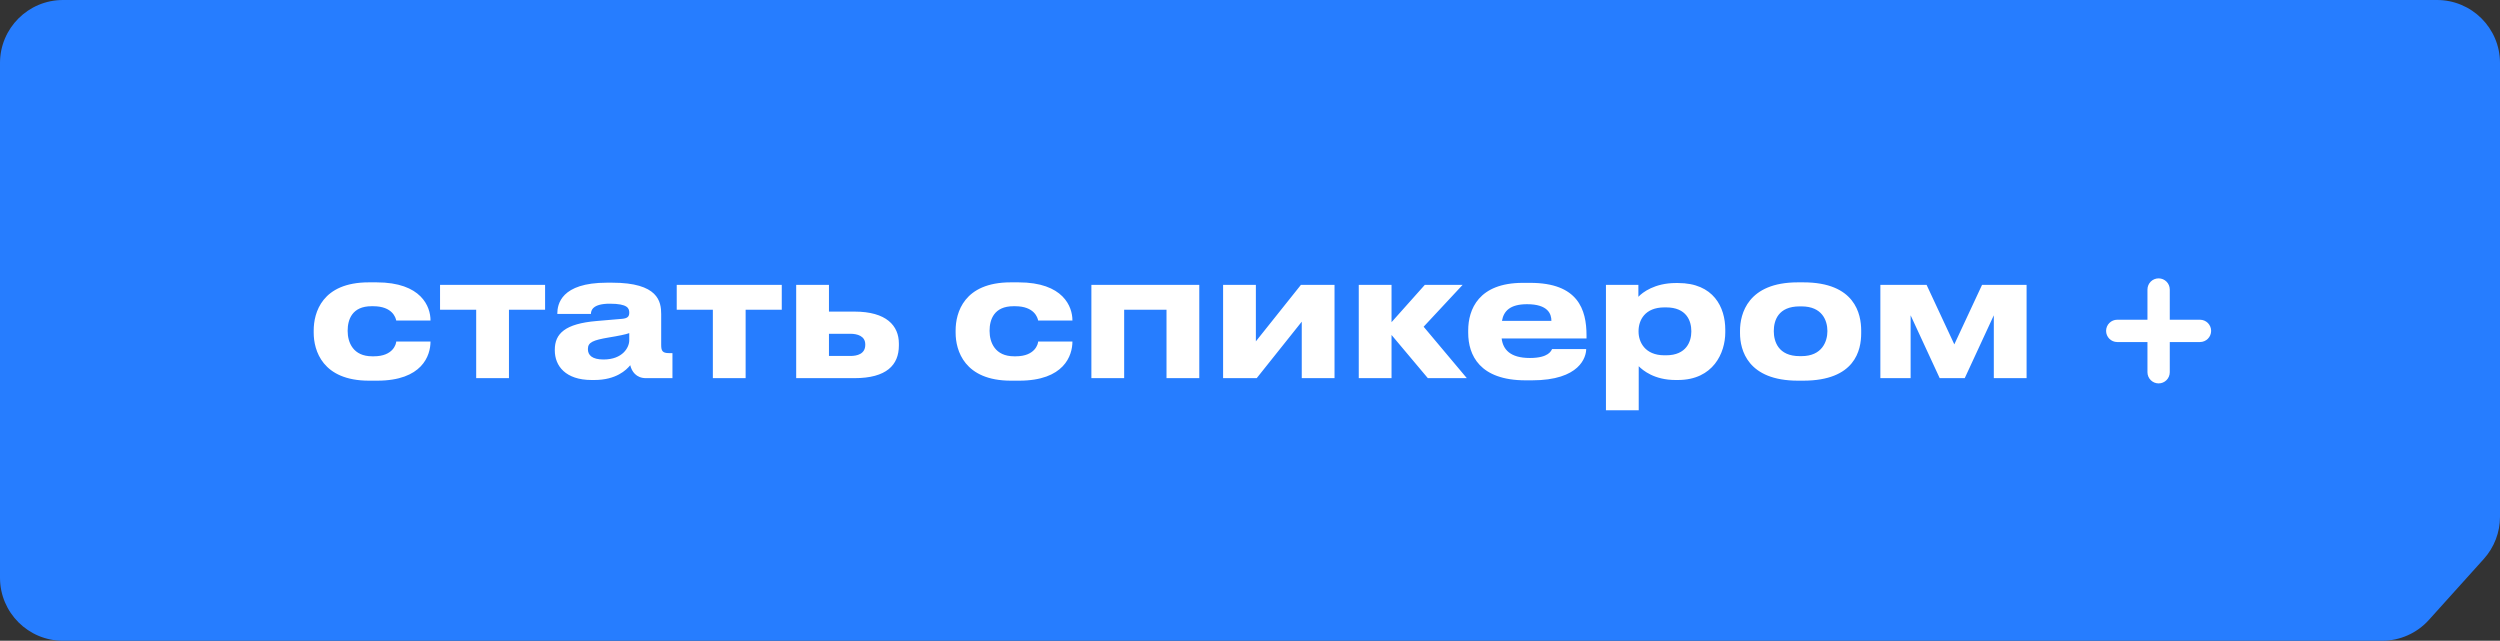 <?xml version="1.0" encoding="UTF-8"?> <svg xmlns="http://www.w3.org/2000/svg" width="238" height="61" viewBox="0 0 238 61" fill="none"><rect x="0" y="0" width="238" height="61" fill="#333333" stroke="none"/><path d="M0 6C0 2.686 2.686 0 6 0H232C235.314 0 238 2.686 238 6V49.197C238 50.679 237.451 52.11 236.458 53.212L231.232 59.015C230.094 60.279 228.474 61 226.773 61H6C2.686 61 0 58.314 0 55V6Z" fill="#267DFF"></path><path d="M37.72 32.512H40.984C40.984 33.856 40.184 36.24 35.912 36.24H35.128C30.696 36.24 29.864 33.36 29.864 31.68V31.456C29.864 29.776 30.648 26.88 35.112 26.88H35.848C40.136 26.88 40.984 29.216 40.984 30.496V30.512H37.72C37.672 30.256 37.368 29.152 35.528 29.152H35.368C33.528 29.152 33.096 30.416 33.096 31.488V31.504C33.096 32.608 33.624 33.92 35.432 33.92H35.592C37.448 33.92 37.72 32.72 37.72 32.512ZM45.333 36V29.488H41.892V27.12H51.892V29.488H48.453V36H45.333ZM57.457 34.224C59.281 34.224 59.905 33.072 59.905 32.4V31.712C59.633 31.824 58.849 31.984 57.953 32.128C56.449 32.384 55.969 32.592 55.969 33.216V33.248C55.969 33.808 56.369 34.224 57.457 34.224ZM60.001 34.768C59.617 35.232 58.657 36.176 56.577 36.176H56.321C53.841 36.176 52.817 34.832 52.817 33.36V33.296C52.817 31.76 53.793 30.816 56.801 30.56L59.233 30.352C59.729 30.304 59.905 30.144 59.905 29.776C59.905 29.36 59.777 28.912 58.049 28.912C56.417 28.912 56.257 29.552 56.257 29.888H53.057V29.856C53.057 28.976 53.409 26.912 57.777 26.912H58.273C62.673 26.912 62.945 28.72 62.945 29.904V32.832C62.945 33.392 63.057 33.616 63.681 33.616H64.017V36H61.489C60.561 36 60.129 35.344 60.001 34.768ZM67.864 36V29.488H64.424V27.12H74.424V29.488H70.984V36H67.864ZM75.797 36V27.12H78.917V29.664H81.349C84.389 29.664 85.573 31.008 85.573 32.704V32.896C85.573 34.752 84.389 36 81.349 36H75.797ZM78.917 33.888H80.965C81.605 33.888 82.373 33.696 82.373 32.832V32.784C82.373 31.984 81.605 31.776 80.965 31.776H78.917V33.888ZM98.831 32.512H102.095C102.095 33.856 101.295 36.24 97.023 36.24H96.239C91.807 36.24 90.975 33.36 90.975 31.68V31.456C90.975 29.776 91.759 26.88 96.223 26.88H96.959C101.247 26.88 102.095 29.216 102.095 30.496V30.512H98.831C98.783 30.256 98.479 29.152 96.639 29.152H96.479C94.639 29.152 94.207 30.416 94.207 31.488V31.504C94.207 32.608 94.735 33.92 96.543 33.92H96.703C98.559 33.92 98.831 32.72 98.831 32.512ZM103.9 36V27.12H114.172V36H111.052V29.488H107.02V36H103.9ZM123.927 30.624L119.639 36H116.439V27.12H119.559V32.496L123.847 27.12H127.047V36H123.927V30.624ZM135.93 36L132.474 31.888V36H129.354V27.12H132.474V30.672L135.642 27.12H139.242L135.53 31.104L139.642 36H135.93ZM145.373 28.96C143.757 28.96 143.149 29.616 142.989 30.544H147.693C147.693 29.888 147.373 28.96 145.373 28.96ZM147.757 33.232H151.005C151.005 33.968 150.429 36.208 145.837 36.208H145.245C140.861 36.208 139.773 33.808 139.773 31.68V31.456C139.773 29.456 140.765 26.928 144.973 26.928H145.677C150.221 26.928 151.037 29.456 151.037 31.936V32.224H142.957C143.085 33.248 143.741 34.08 145.645 34.08C147.453 34.08 147.677 33.376 147.757 33.232ZM161.014 31.568V31.52C161.014 30.56 160.566 29.264 158.614 29.264H158.454C156.582 29.264 155.99 30.496 155.99 31.52V31.568C155.99 32.544 156.582 33.824 158.454 33.824H158.614C160.566 33.824 161.014 32.48 161.014 31.568ZM152.886 39.056V27.12H155.974V28.256C156.358 27.84 157.526 26.944 159.542 26.944H159.75C163.142 26.944 164.246 29.264 164.246 31.376V31.648C164.246 33.584 163.11 36.176 159.734 36.176H159.51C157.478 36.176 156.39 35.248 156.006 34.864V39.056H152.886ZM171.665 36.24H171.169C166.385 36.24 165.649 33.328 165.649 31.712V31.488C165.649 29.888 166.385 26.88 171.153 26.88H171.681C176.609 26.88 177.185 29.904 177.185 31.472V31.728C177.185 33.328 176.609 36.24 171.665 36.24ZM171.329 33.904H171.505C173.473 33.904 173.969 32.496 173.969 31.52C173.969 30.512 173.473 29.168 171.505 29.168H171.329C169.281 29.168 168.865 30.512 168.865 31.52C168.865 32.496 169.281 33.904 171.329 33.904ZM181.891 30.016V36H179.011V27.12H183.411L186.051 32.784L188.691 27.12H192.931V36H189.811V30.016L187.043 36H184.659L181.891 30.016Z" fill="white"></path><path d="M205.5 27C205.811 27 206.062 27.252 206.062 27.562V30.938H209.438C209.748 30.938 210 31.189 210 31.5C210 31.811 209.748 32.062 209.438 32.062H206.062V35.438C206.062 35.748 205.811 36 205.5 36C205.189 36 204.938 35.748 204.938 35.438V32.062H201.562C201.252 32.062 201 31.811 201 31.5C201 31.189 201.252 30.938 201.562 30.938H204.938V27.562C204.938 27.252 205.189 27 205.5 27Z" fill="white" stroke="white" stroke-miterlimit="10" stroke-linecap="round" stroke-linejoin="round"></path></svg> 